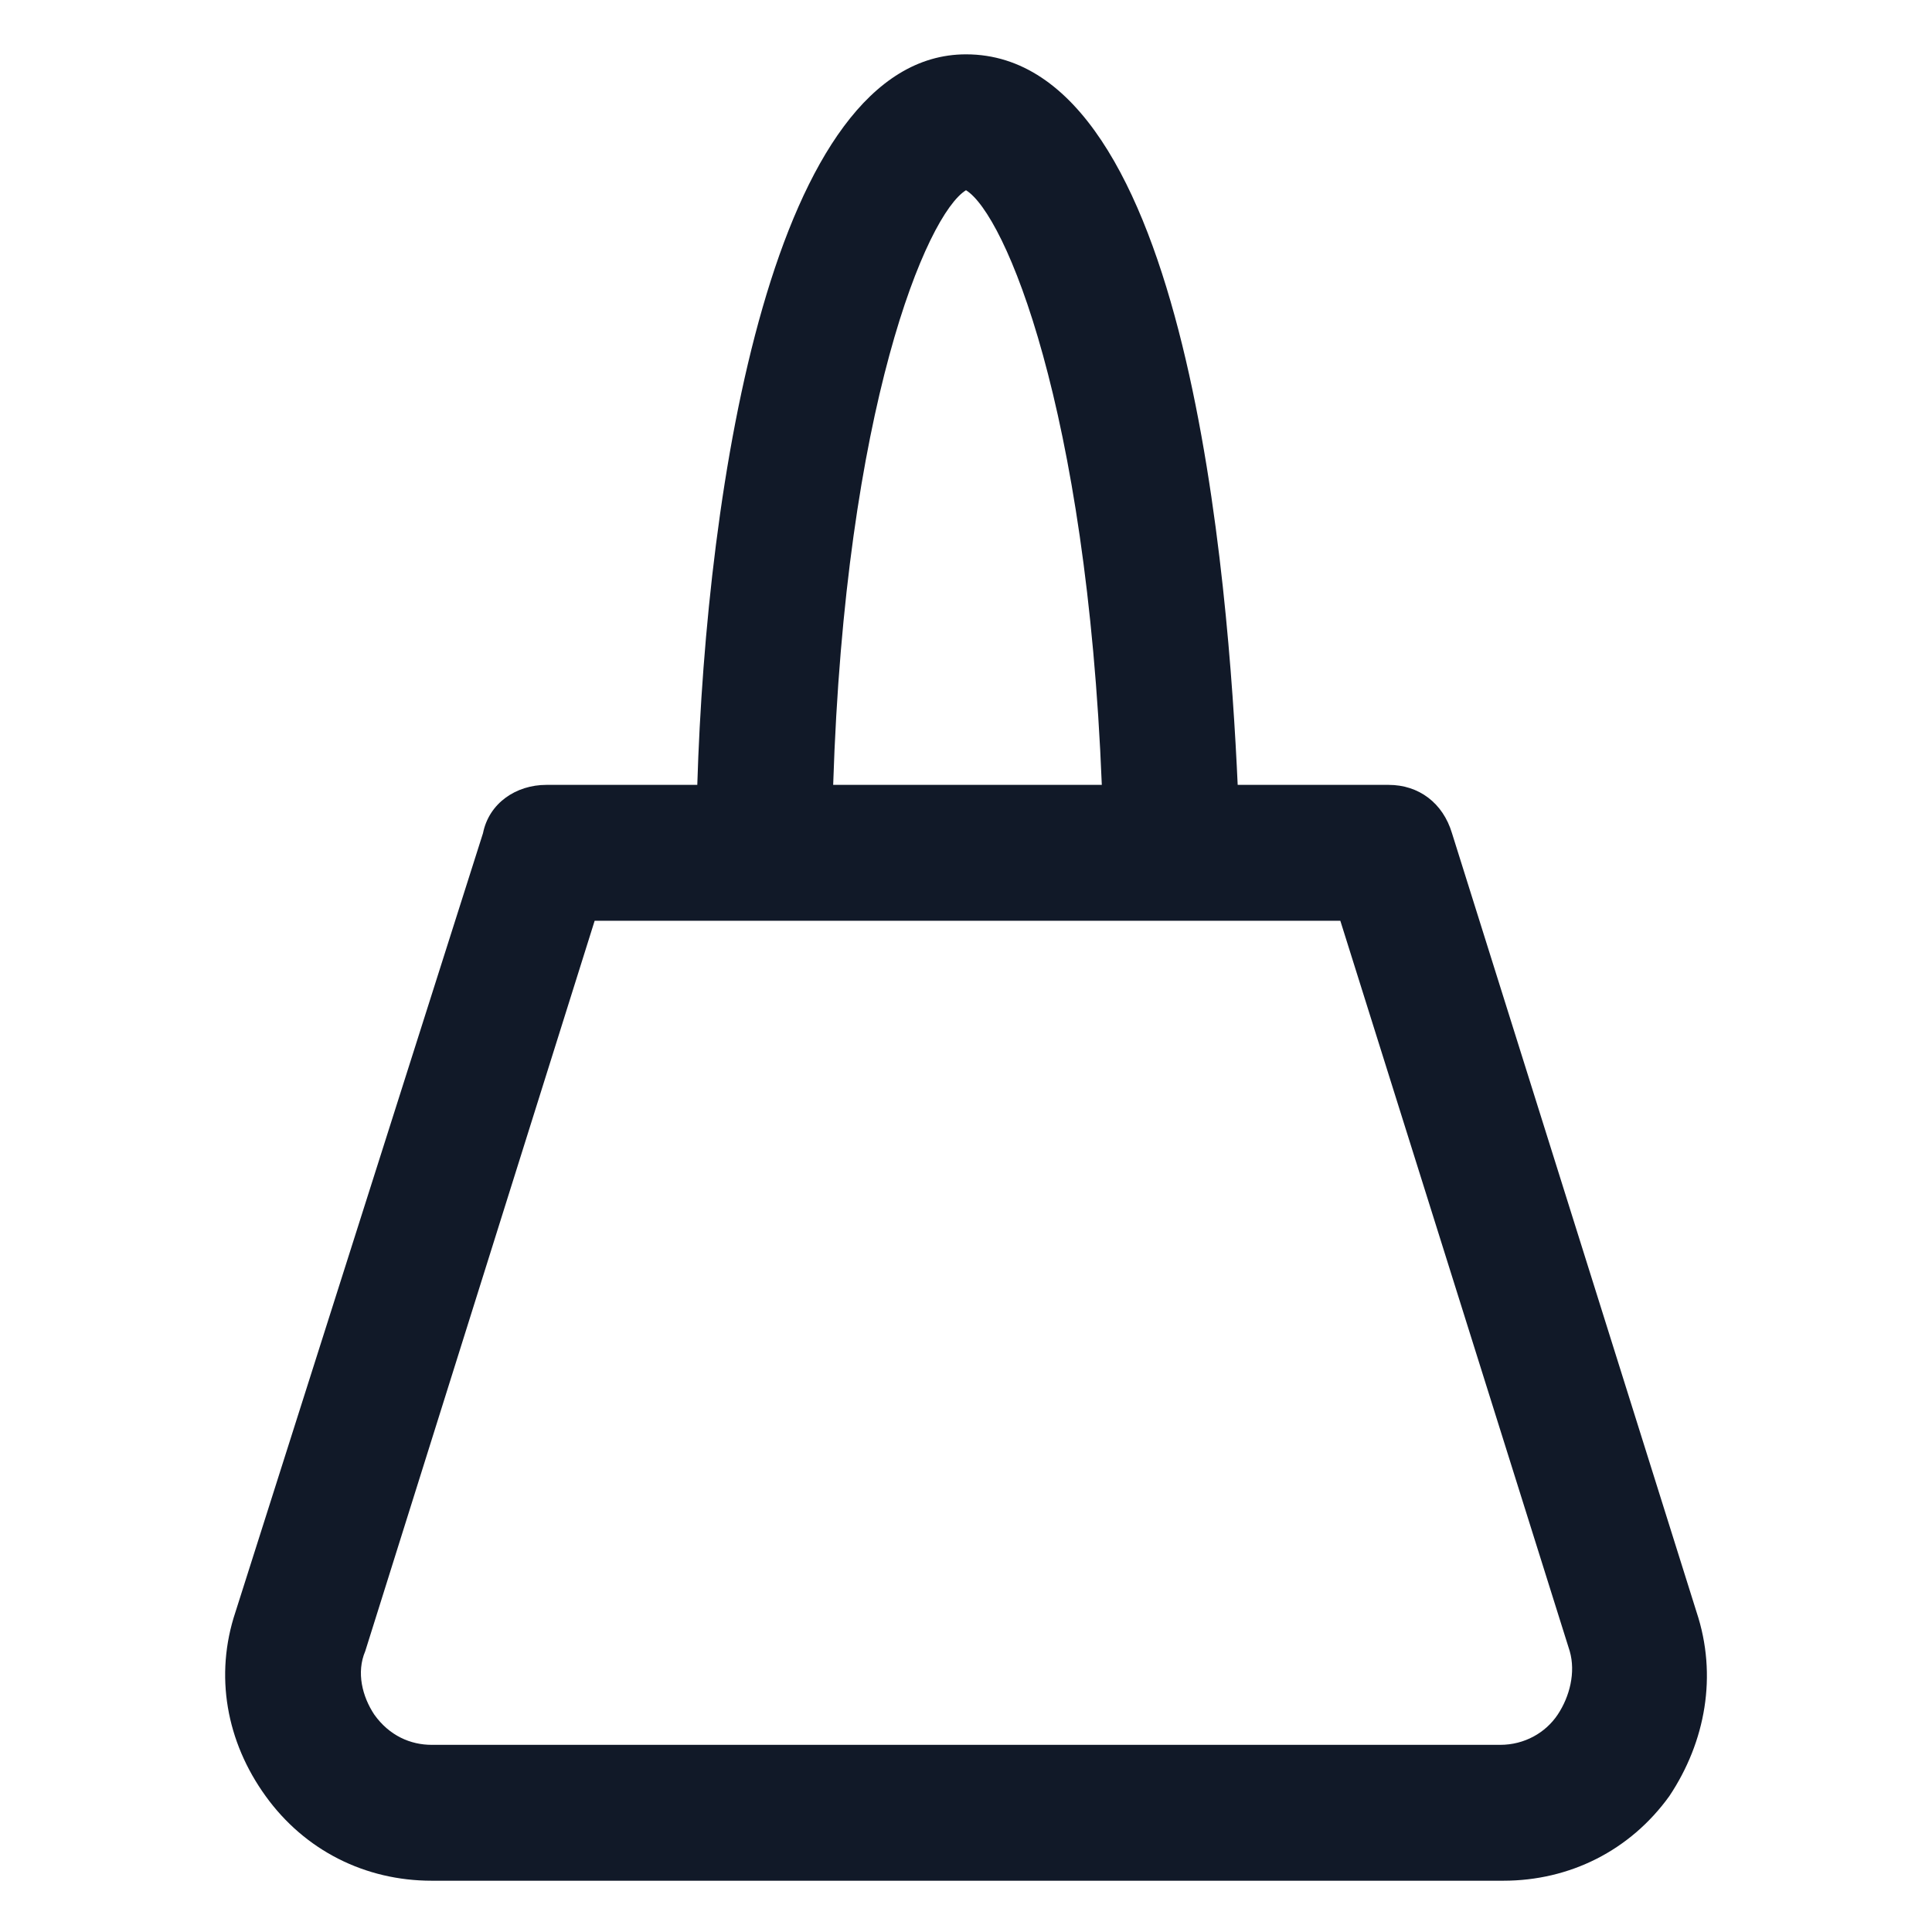 <svg xmlns="http://www.w3.org/2000/svg" width="24" height="24" viewBox="0 0 24 24" fill="none"><path d="M21.075 20.025L18.037 10.35C17.925 9.975 17.625 9.75 17.25 9.75H15.375C15.262 7.275 14.775 0.675 12 0.675C9.6 0.675 8.775 6.038 8.662 9.75H6.787C6.412 9.75 6.075 9.975 6 10.35L2.925 20.025C2.662 20.812 2.812 21.637 3.3 22.312C3.787 22.988 4.537 23.363 5.362 23.363H18.675C19.5 23.363 20.25 22.988 20.737 22.312C21.187 21.637 21.337 20.812 21.075 20.025ZM12 2.363C12.487 2.663 13.5 5.063 13.687 9.75H10.35C10.5 5.063 11.512 2.663 12 2.363ZM19.35 21.3C19.2 21.525 18.937 21.675 18.637 21.675H5.362C5.1 21.675 4.837 21.562 4.65 21.3C4.5 21.075 4.425 20.775 4.537 20.512L7.387 11.438H16.65L19.5 20.512C19.575 20.775 19.5 21.075 19.35 21.3Z" fill="#111928"></path></svg>
